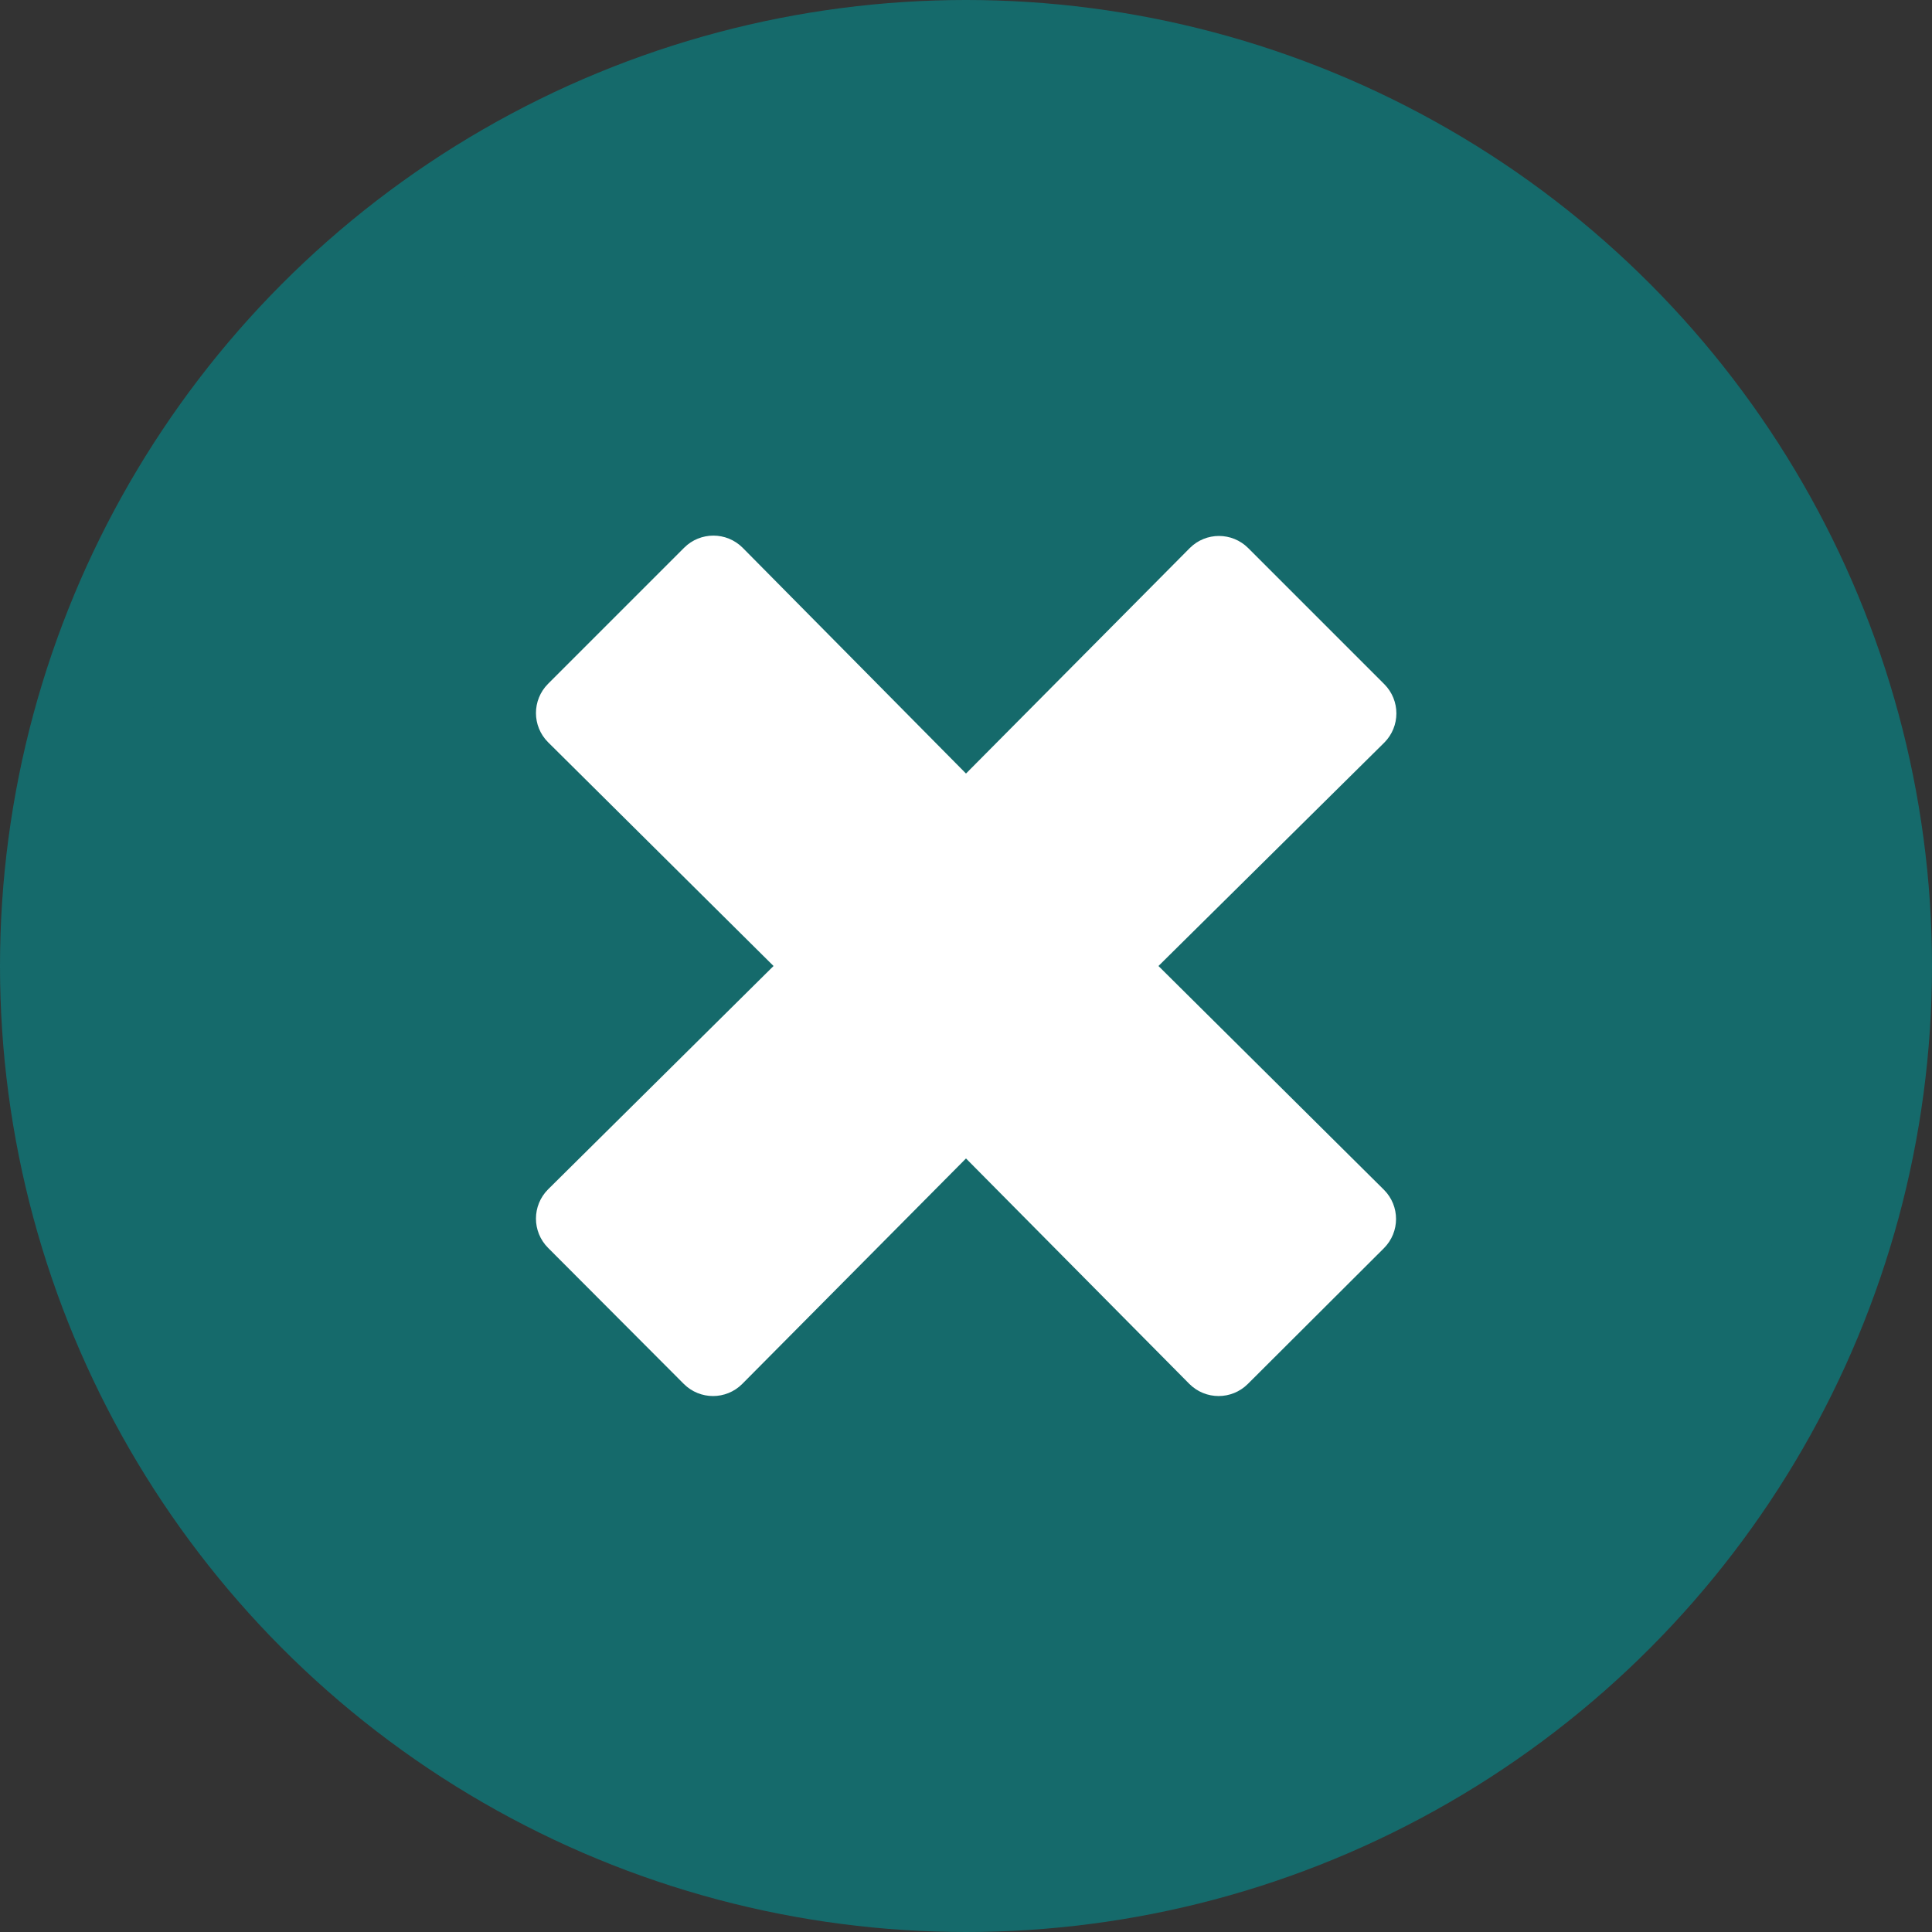 <svg width="34" height="34" viewBox="0 0 34 34" fill="none" xmlns="http://www.w3.org/2000/svg">
<rect x="0" y="0" width="34" height="34" fill="#333333" stroke="none"/>
<circle r="17" transform="matrix(1 0 0 -1 17 17)" fill="#156A6B"/>
<path d="M29.692 17C29.692 24.01 24.01 29.692 17 29.692C9.99 29.692 4.308 24.01 4.308 17C4.308 9.99 9.99 4.308 17 4.308C24.01 4.308 29.692 9.99 29.692 17Z" fill="white"/>
<path d="M17 2C8.714 2 2 8.714 2 17C2 25.286 8.714 32 17 32C25.286 32 32 25.286 32 17C32 8.714 25.286 2 17 2ZM24.355 20.938C24.639 21.222 24.639 21.681 24.355 21.966L21.96 24.355C21.675 24.639 21.216 24.639 20.931 24.355L17 20.387L13.062 24.355C12.778 24.639 12.319 24.639 12.034 24.355L9.645 21.96C9.361 21.675 9.361 21.216 9.645 20.931L13.613 17L9.645 13.062C9.361 12.778 9.361 12.319 9.645 12.034L12.04 9.639C12.325 9.355 12.784 9.355 13.069 9.639L17 13.613L20.938 9.645C21.222 9.361 21.681 9.361 21.966 9.645L24.361 12.04C24.645 12.325 24.645 12.784 24.361 13.069L20.387 17L24.355 20.938Z" fill="#156A6B"/>
</svg>
